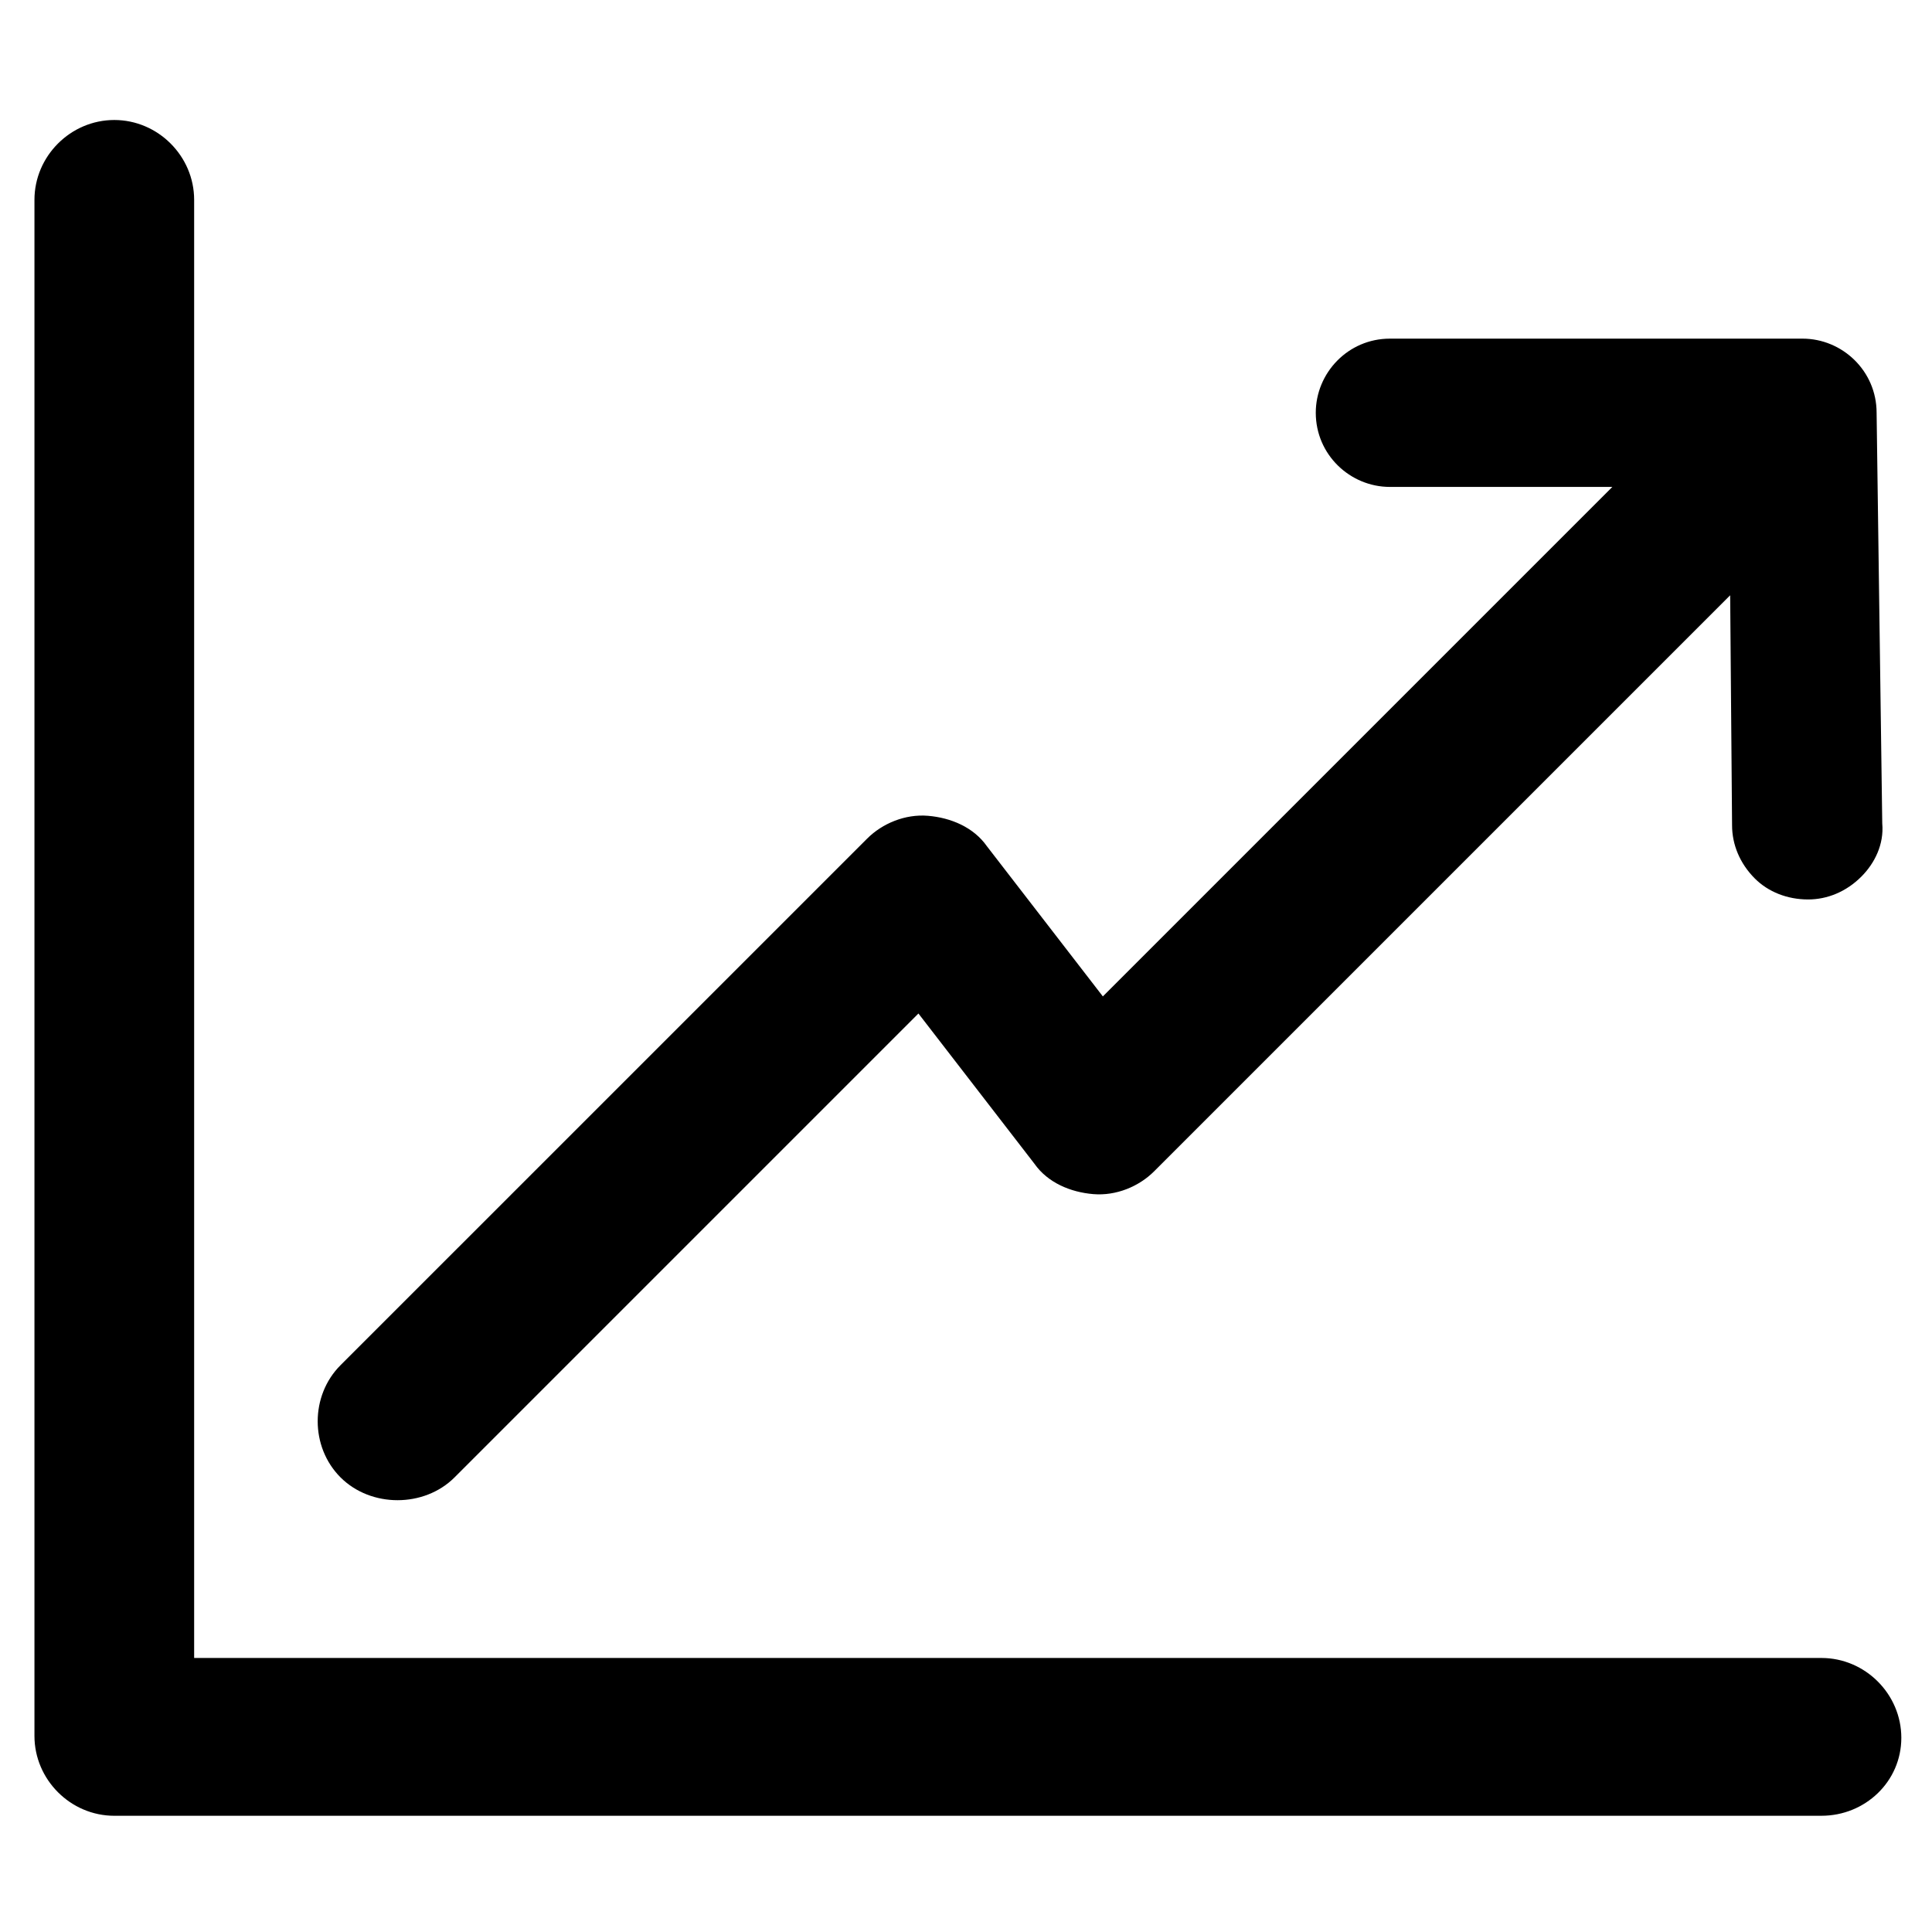 <?xml version="1.0" encoding="UTF-8"?>
<!-- Uploaded to: SVG Repo, www.svgrepo.com, Generator: SVG Repo Mixer Tools -->
<svg fill="#000000" width="800px" height="800px" version="1.1" viewBox="144 144 512 512" xmlns="http://www.w3.org/2000/svg">
 <g>
  <path d="m641.32 253.39c0-11.082-9.07-19.648-19.648-19.648h-109.33c-11.082 0-19.648 9.07-19.648 19.648 0 11.082 9.07 19.648 19.648 19.648h58.945l-135.02 135.02-30.73-39.801c-3.527-5.039-9.574-7.559-15.617-8.062-6.047-0.504-12.09 2.016-16.121 6.047l-139.56 139.55c-8.062 8.062-8.062 21.664 0 29.727 4.031 4.031 9.574 6.047 15.113 6.047 5.543 0 11.082-2.016 15.113-6.047l122.93-122.93 30.73 39.801c3.527 5.039 9.574 7.559 15.617 8.062 6.047 0.504 12.09-2.016 16.121-6.047l152.65-152.65 0.504 60.961c0 5.039 2.016 10.078 6.047 14.105 3.527 3.527 8.566 5.543 14.105 5.543 5.039 0 10.078-2.016 14.105-6.047 3.527-3.527 6.047-8.566 5.543-14.105z"/>
  <path d="m626.71 625.2h-452.42c-11.586 0-21.16-9.574-21.16-21.16v-407.08c0-11.586 9.574-21.16 21.16-21.16 11.586 0 21.16 9.574 21.16 21.16v386.42h431.26c11.586 0 21.16 9.574 21.16 21.16s-9.57 20.656-21.16 20.656z"/>
 </g>
</svg>
